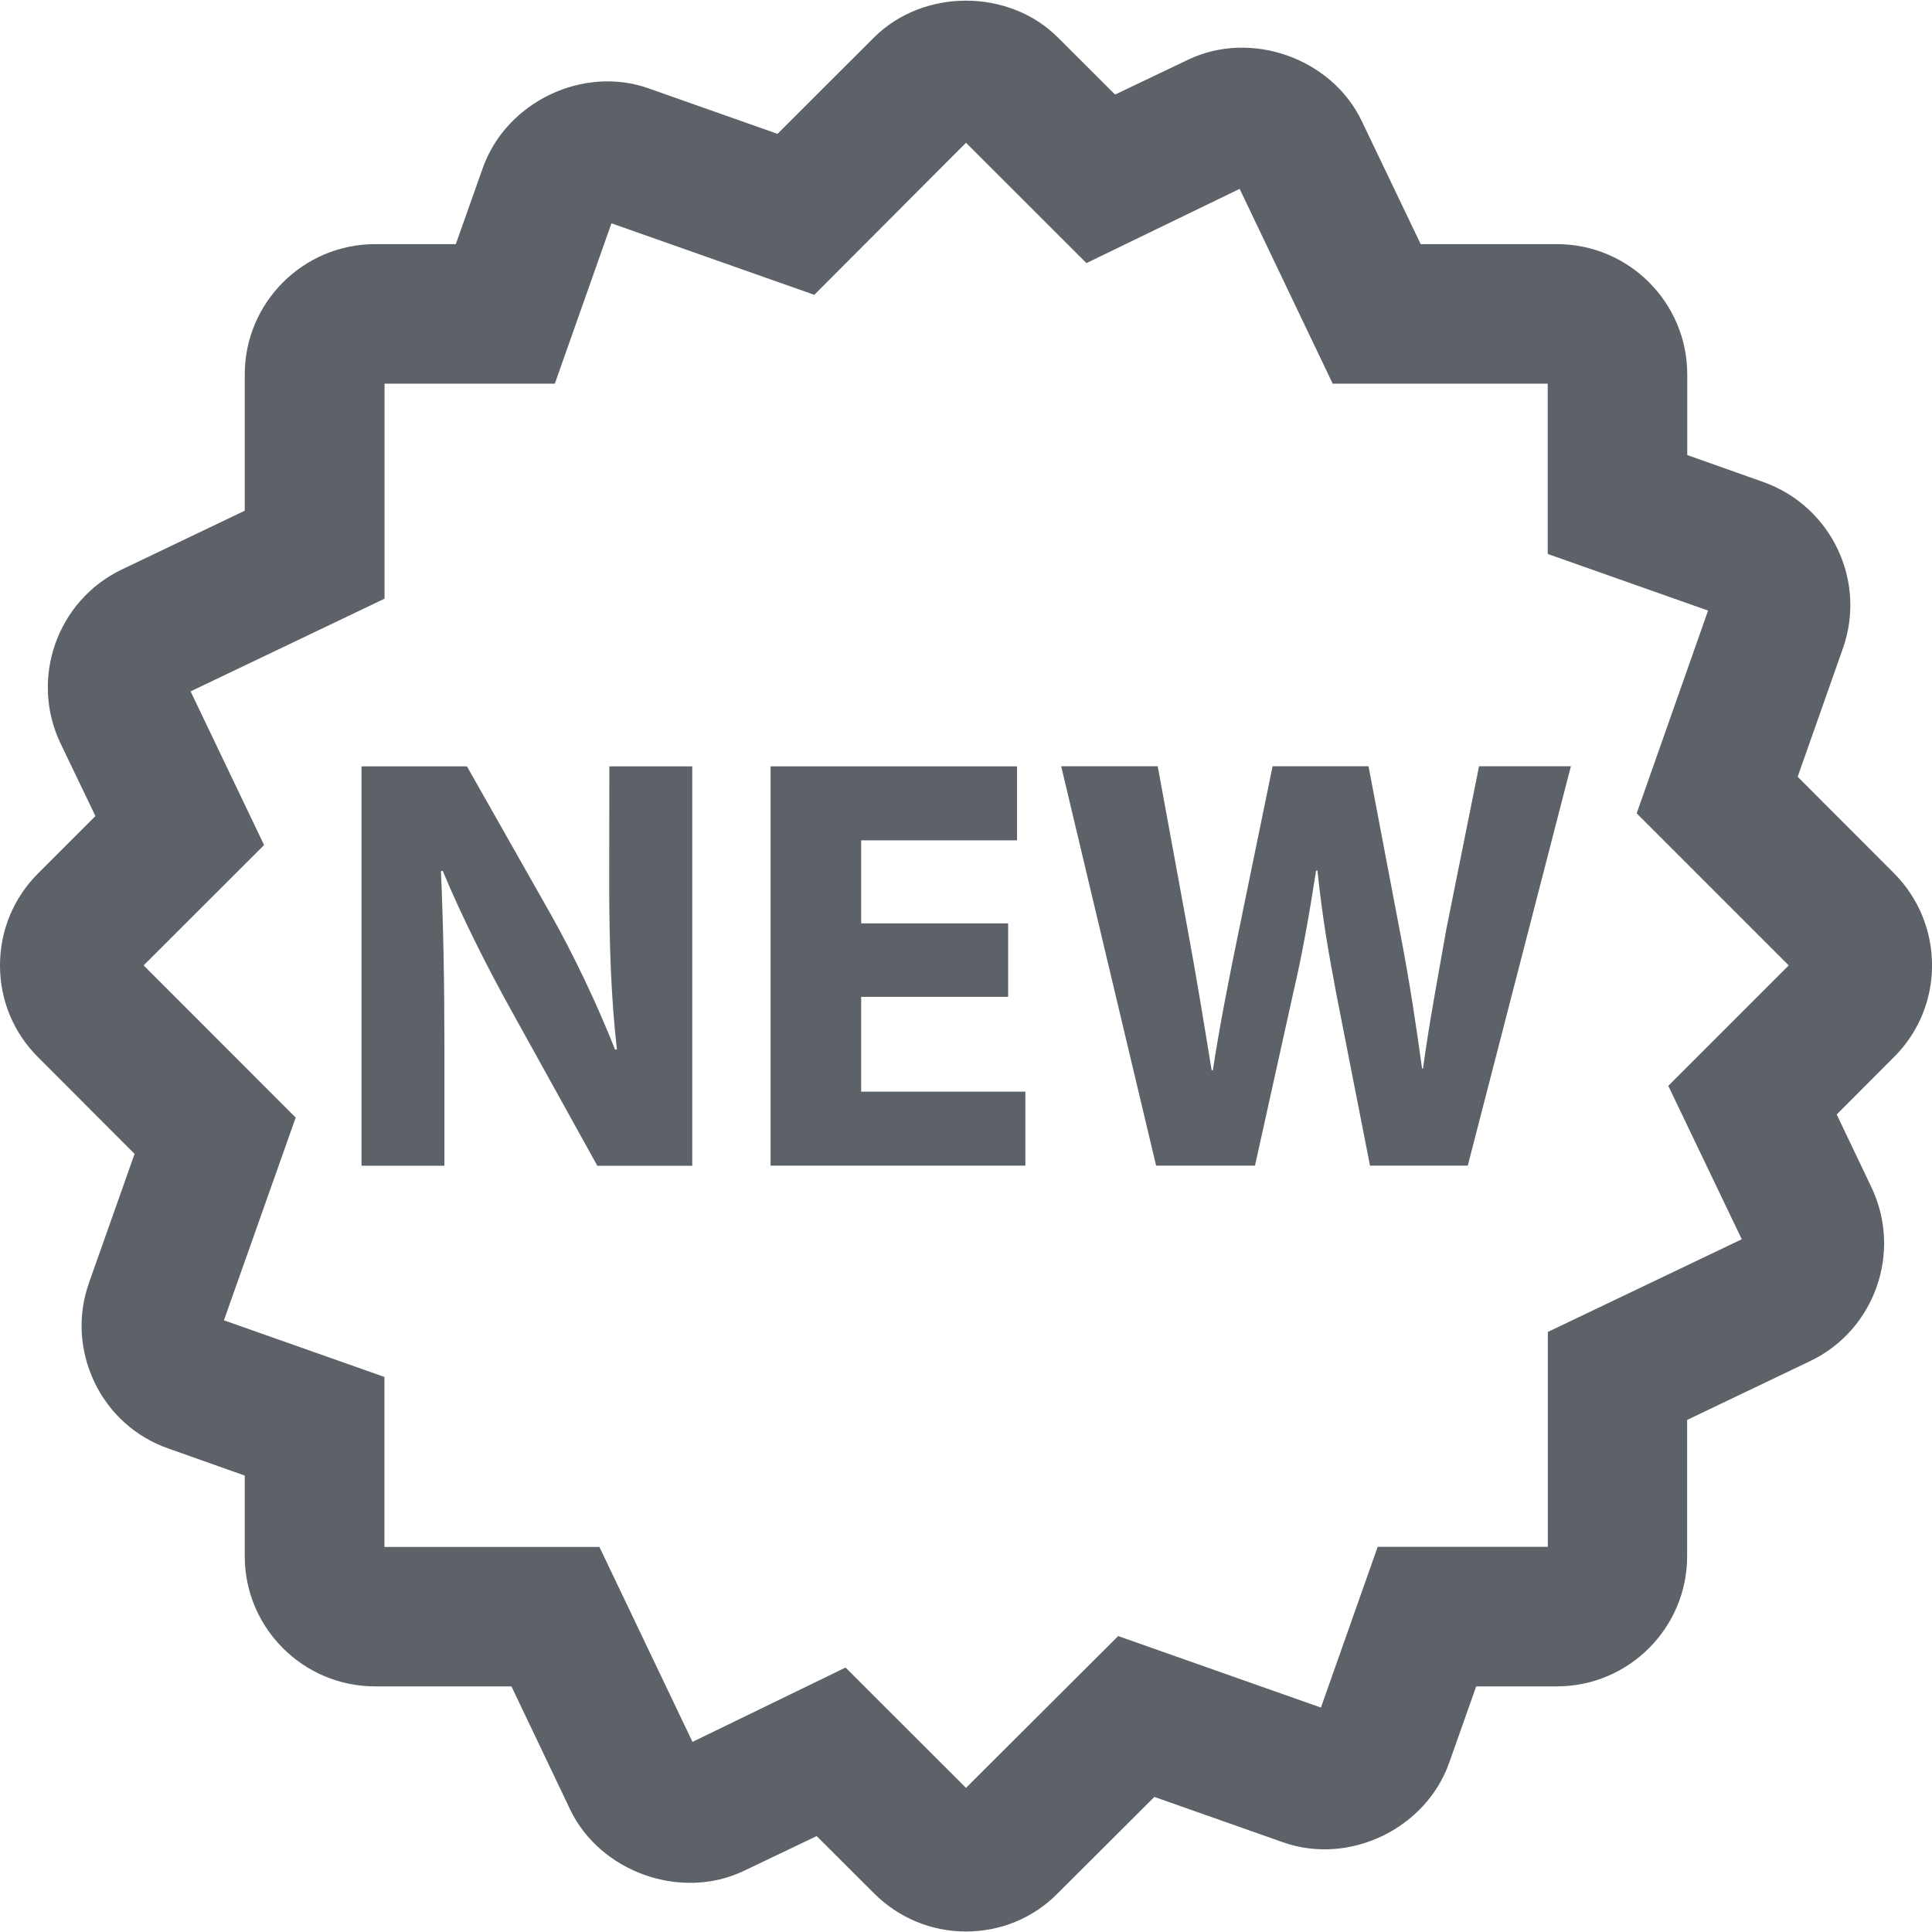 <?xml version="1.0" encoding="iso-8859-1"?>
<!-- Generator: Adobe Illustrator 18.1.1, SVG Export Plug-In . SVG Version: 6.00 Build 0)  -->
<svg xmlns="http://www.w3.org/2000/svg" xmlns:xlink="http://www.w3.org/1999/xlink" version="1.1" id="Capa_1" x="0px" y="0px" viewBox="0 0 15.59 15.59" style="enable-background:new 0 0 15.59 15.59;" xml:space="preserve" width="24px" height="24px">
<g>
	<g>
		<path d="M15.283,7.046l-0.777-0.778l0.365-1.036c0.193-0.545-0.094-1.147-0.641-1.342l-0.615-0.218V3.021    c0-0.58-0.472-1.051-1.051-1.051h-1.1l-0.475-0.992c-0.241-0.507-0.893-0.74-1.402-0.496L8.998,0.763l-0.46-0.459    C8.143-0.093,7.451-0.095,7.052,0.303L6.274,1.08L5.239,0.715c-0.532-0.192-1.154,0.107-1.343,0.64L3.678,1.97H3.027    c-0.58,0-1.052,0.472-1.052,1.051v1.1L0.982,4.596c-0.521,0.25-0.743,0.879-0.494,1.402L0.77,6.585L0.309,7.046    C0.109,7.245,0,7.509,0,7.791c0,0.281,0.11,0.544,0.308,0.741l0.778,0.779l-0.367,1.038c-0.094,0.264-0.078,0.548,0.042,0.802    c0.121,0.254,0.334,0.446,0.599,0.538l0.615,0.218v0.651c0,0.579,0.472,1.05,1.052,1.05h1.1l0.474,0.994    c0.242,0.505,0.894,0.737,1.401,0.495l0.588-0.281l0.461,0.46c0.198,0.199,0.463,0.31,0.744,0.31s0.546-0.11,0.741-0.309    L9.315,14.5l1.038,0.366c0.535,0.189,1.153-0.109,1.341-0.642l0.218-0.616h0.651c0.579,0,1.051-0.471,1.051-1.05v-1.1l0.993-0.475    c0.521-0.249,0.744-0.879,0.494-1.403l-0.28-0.587l0.461-0.462C15.693,8.124,15.693,7.458,15.283,7.046z M14.055,10l-1.565,0.748    v1.734h-1.373l-0.458,1.297l-1.636-0.577l-1.228,1.225l-0.972-0.971l-1.235,0.6l-0.751-1.573H3.102v-1.372l-1.295-0.457    l0.579-1.636L1.159,7.79l0.972-0.971l-0.593-1.24l1.565-0.748V3.096h1.374l0.457-1.294l1.637,0.577l1.224-1.227l0.972,0.971    l1.236-0.599l0.751,1.572h1.735V4.47l1.294,0.457l-0.576,1.636l1.227,1.227l-0.972,0.972L14.055,10z" fill="#5c6267"/>
		<path d="M4.916,7.126c0,0.482,0.014,0.918,0.062,1.343H4.963C4.82,8.107,4.629,7.704,4.437,7.365    L3.768,6.184H2.917v3.223h0.669V8.436c0-0.526-0.009-0.98-0.028-1.406l0.014-0.004C3.729,7.404,3.94,7.82,4.132,8.165L4.82,9.407    h0.766V6.184H4.917L4.916,7.126L4.916,7.126z" fill="#5c6267"/>
		<polygon points="6.949,8.044 8.135,8.044 8.135,7.451 6.949,7.451 6.949,6.781 8.207,6.781 8.207,6.184     6.218,6.184 6.218,9.406 8.274,9.406 8.274,8.809 6.949,8.809   " fill="#5c6267"/>
		<path d="M11.67,7.503c-0.067,0.382-0.139,0.76-0.187,1.119h-0.008c-0.049-0.358-0.101-0.702-0.174-1.081    l-0.258-1.358h-0.774l-0.271,1.32C9.916,7.9,9.84,8.287,9.787,8.636h-0.01c-0.053-0.326-0.12-0.74-0.191-1.123l-0.244-1.33H8.563    l0.766,3.223h0.798l0.307-1.387c0.076-0.325,0.129-0.63,0.186-0.994h0.011c0.038,0.368,0.09,0.669,0.152,0.994l0.272,1.387h0.789    l0.832-3.223h-0.741L11.67,7.503z" fill="#5c6267"/>
	</g>
</g>
<g>
</g>
<g>
</g>
<g>
</g>
<g>
</g>
<g>
</g>
<g>
</g>
<g>
</g>
<g>
</g>
<g>
</g>
<g>
</g>
<g>
</g>
<g>
</g>
<g>
</g>
<g>
</g>
<g>
</g>
</svg>
